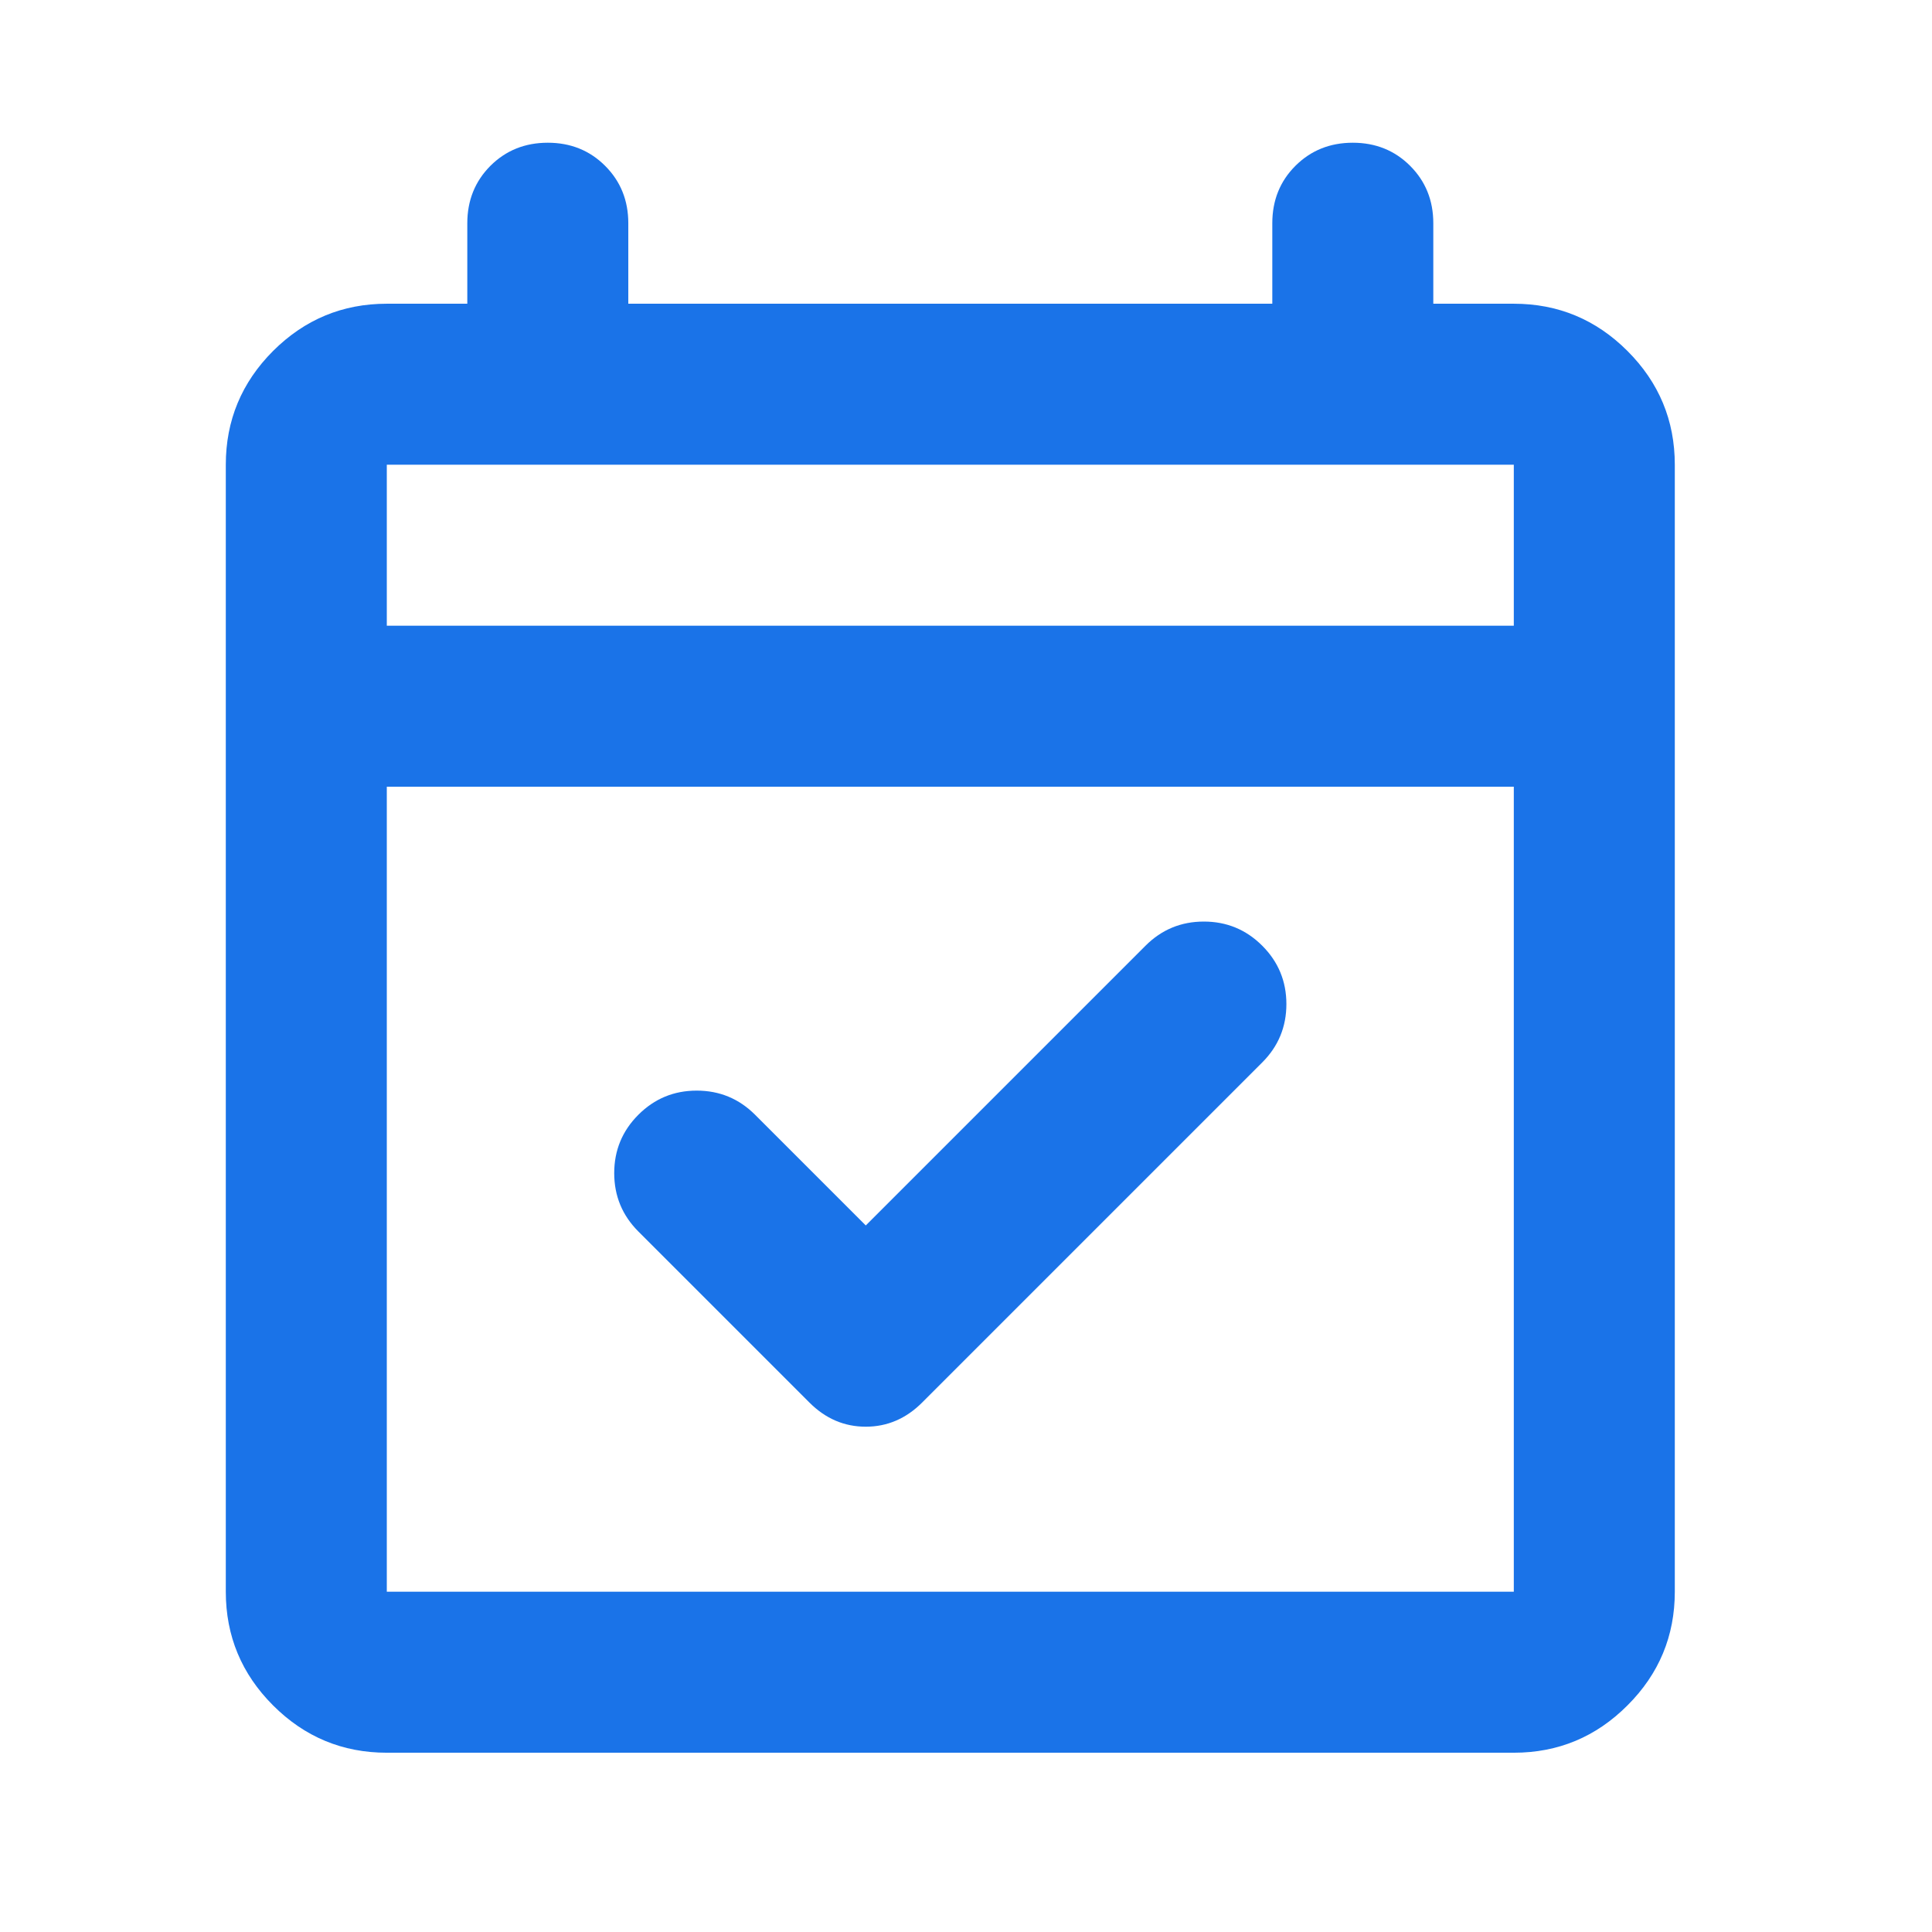 <?xml version="1.0"?>
<svg xmlns="http://www.w3.org/2000/svg" width="24" height="24" viewBox="0 0 24 24" fill="none">
<mask id="mask0_12121_11017" style="mask-type:alpha" maskUnits="userSpaceOnUse" x="0" y="0" width="24" height="24">
<rect width="24" height="24" fill="#D9D9D9"/>
</mask>
<g mask="url(#mask0_12121_11017)">
<path d="M10.055 17.423L7.93 15.298C7.73 15.098 7.63 14.856 7.63 14.573C7.63 14.29 7.73 14.048 7.93 13.848C8.13 13.648 8.371 13.548 8.655 13.548C8.938 13.548 9.18 13.648 9.38 13.848L10.755 15.223L14.23 11.748C14.43 11.548 14.671 11.448 14.955 11.448C15.238 11.448 15.48 11.548 15.68 11.748C15.88 11.948 15.98 12.19 15.98 12.473C15.98 12.756 15.88 12.998 15.68 13.198L11.455 17.423C11.255 17.623 11.021 17.723 10.755 17.723C10.488 17.723 10.255 17.623 10.055 17.423ZM4.805 21.773C4.255 21.773 3.784 21.577 3.392 21.185C3.001 20.794 2.805 20.323 2.805 19.773V5.773C2.805 5.223 3.001 4.752 3.392 4.36C3.784 3.969 4.255 3.773 4.805 3.773H5.805V2.773C5.805 2.49 5.901 2.252 6.092 2.06C6.284 1.869 6.521 1.773 6.805 1.773C7.088 1.773 7.326 1.869 7.517 2.06C7.709 2.252 7.805 2.49 7.805 2.773V3.773H15.805V2.773C15.805 2.49 15.9 2.252 16.092 2.06C16.284 1.869 16.521 1.773 16.805 1.773C17.088 1.773 17.326 1.869 17.517 2.06C17.709 2.252 17.805 2.49 17.805 2.773V3.773H18.805C19.355 3.773 19.826 3.969 20.217 4.36C20.609 4.752 20.805 5.223 20.805 5.773V19.773C20.805 20.323 20.609 20.794 20.217 21.185C19.826 21.577 19.355 21.773 18.805 21.773H4.805ZM4.805 19.773H18.805V9.773H4.805V19.773ZM4.805 7.773H18.805V5.773H4.805V7.773Z" fill="#1A73E8"/>
</g>
</svg>
